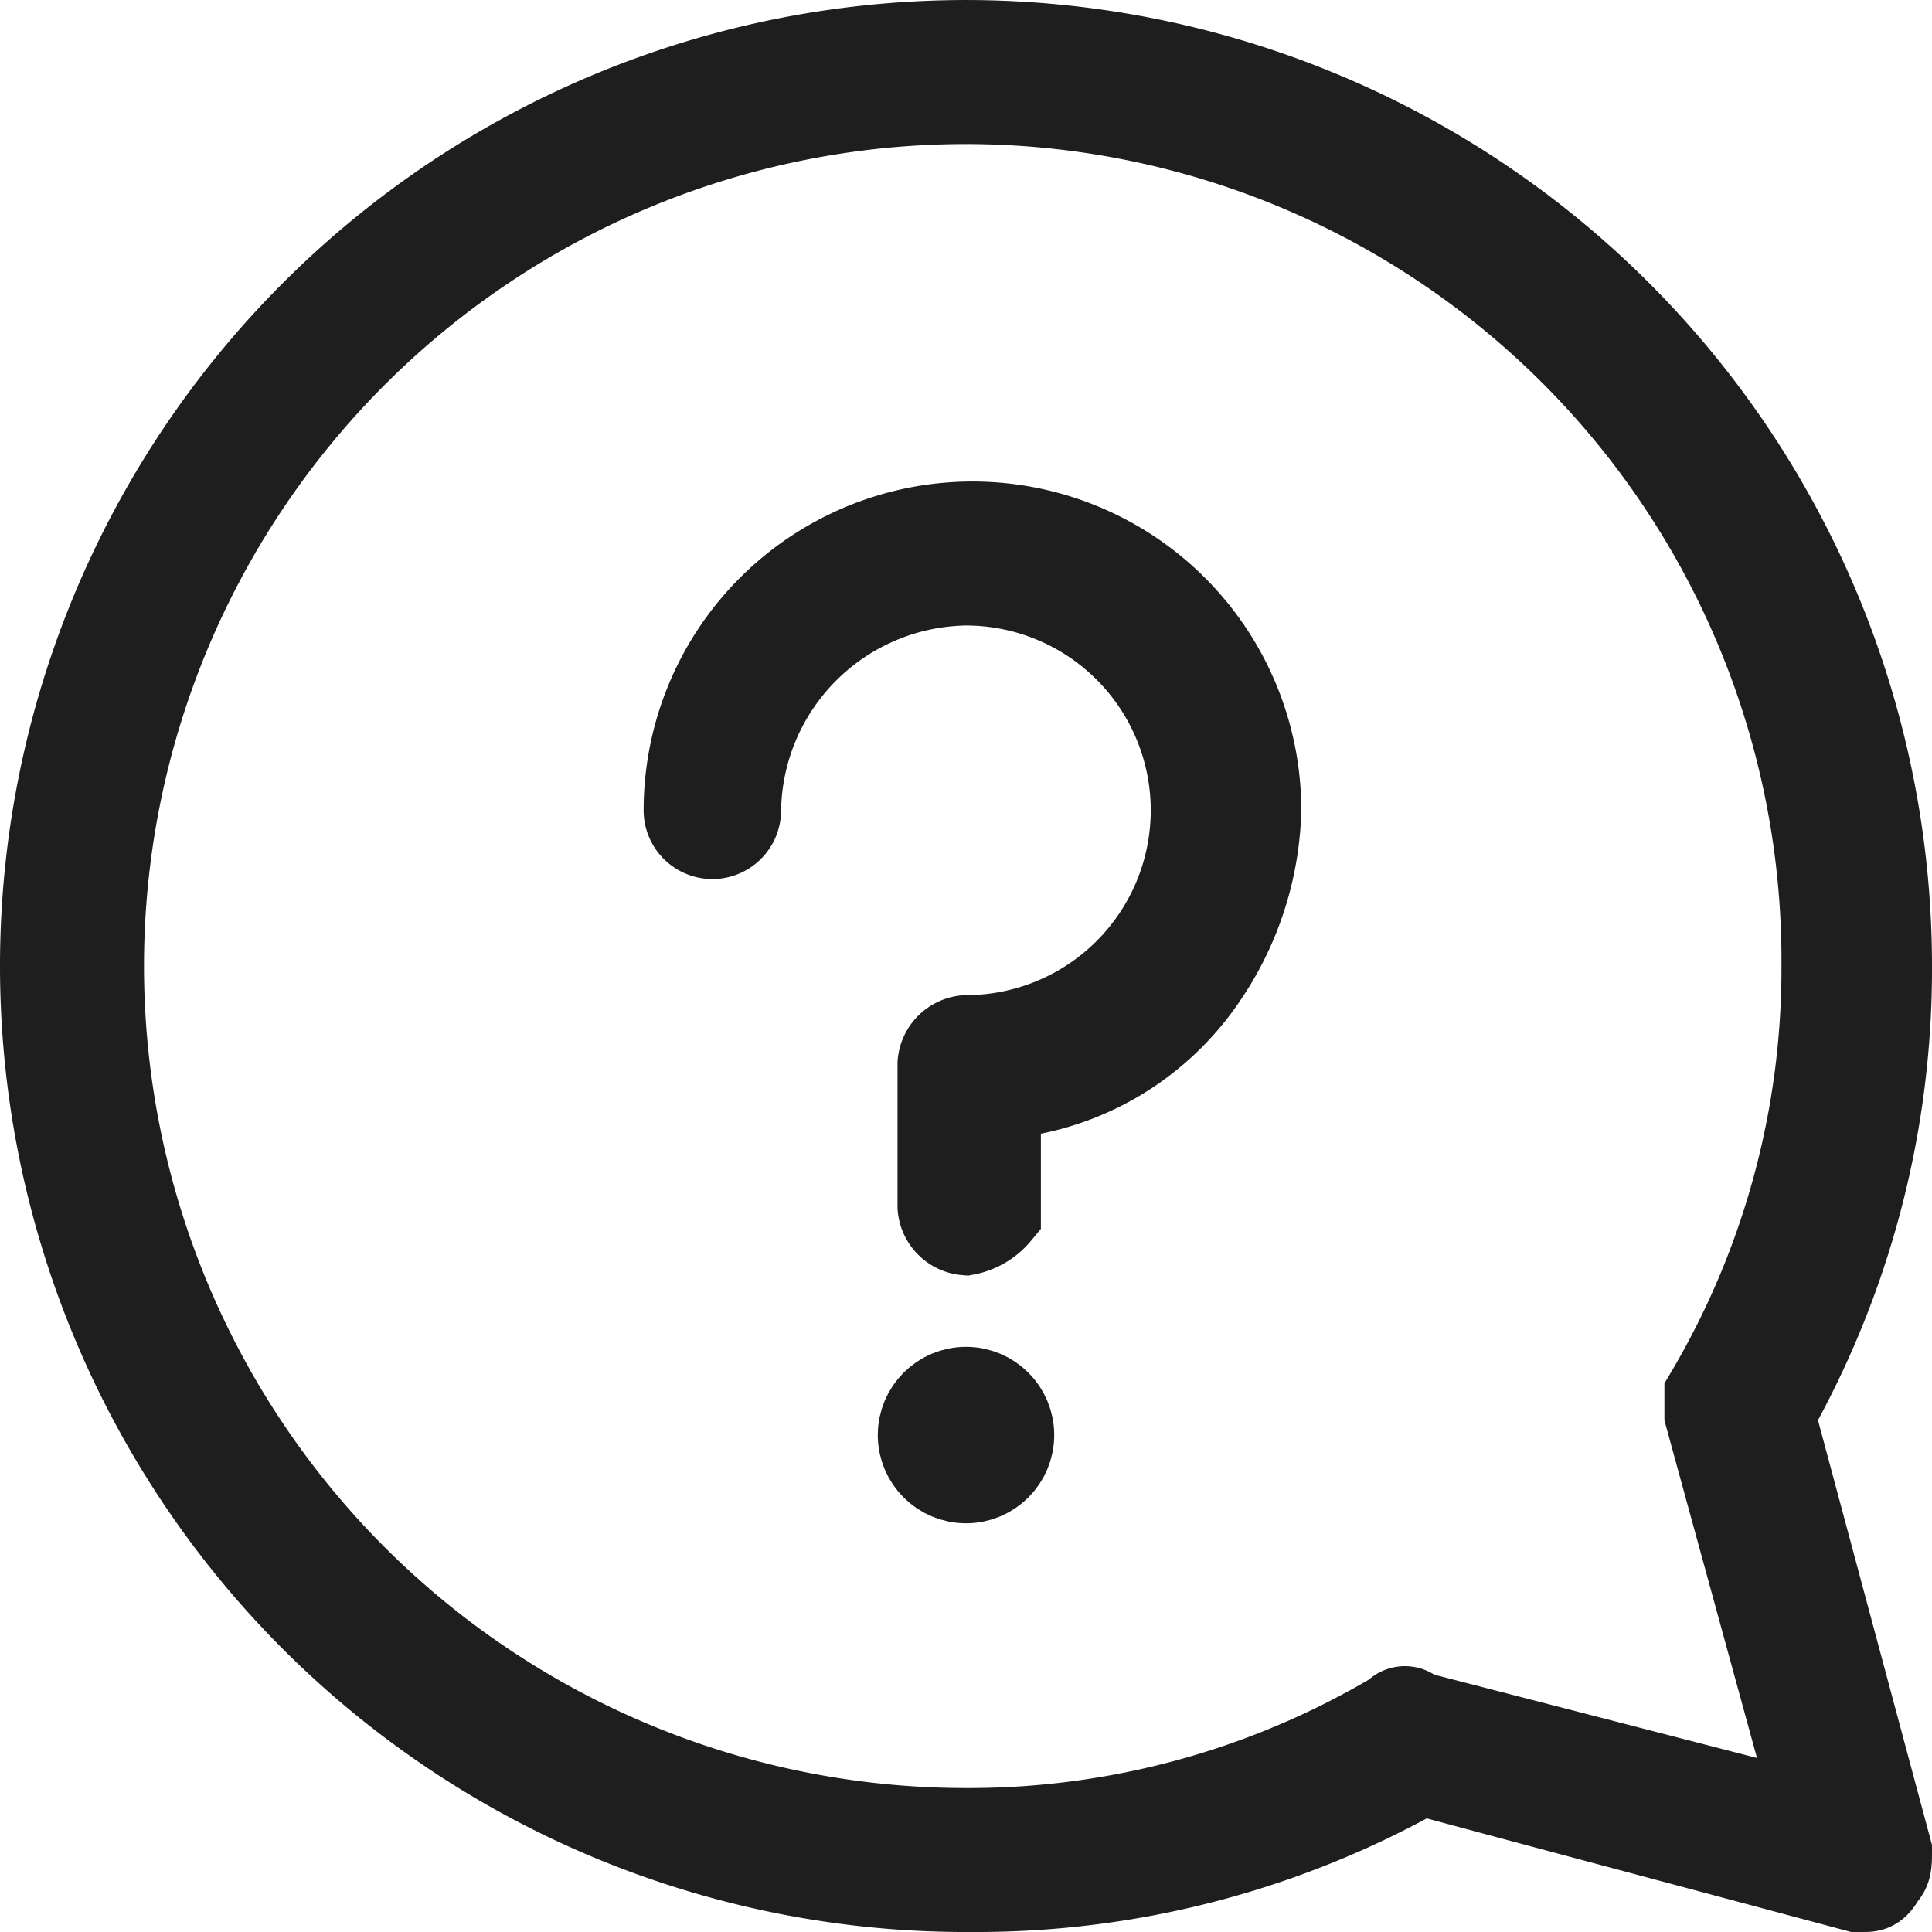 <svg xmlns="http://www.w3.org/2000/svg" viewBox="-6196.5 13.9 22.6 22.6"><defs><style>.a{fill:#1e1e1e;stroke:#1e1e1e;}</style></defs><g transform="translate(-7487 -118)"><path class="a" d="M13.17,15.69a.327.327,0,0,1-.3-.3V13.713a.327.327,0,0,1,.3-.3,2.662,2.662,0,1,0,0-5.324,2.7,2.7,0,0,0-2.662,2.662.3.3,0,0,1-.608,0,3.346,3.346,0,1,1,6.693,0,3.625,3.625,0,0,1-.646,1.971,3.182,3.182,0,0,1-2.4,1.376v1.369A.647.647,0,0,1,13.17,15.69Z" transform="translate(1288.629 130.628)"/><circle class="a" cx="0.532" cy="0.532" r="0.532" transform="translate(1301.268 148.155)"/><path class="a" d="M21.3,21.6H21.22l-3.74-1-1.355-.364A10.6,10.6,0,0,1,10.876,21.6,10.8,10.8,0,1,1,21.6,10.8a10.6,10.6,0,0,1-1.369,5.248l1.369,5.1c0,.152,0,.228-.076.3C21.448,21.6,21.372,21.6,21.3,21.6ZM10.8.685a10.115,10.115,0,1,0,0,20.231,9.771,9.771,0,0,0,5.02-1.369.143.143,0,0,1,.228,0l4.715,1.217L19.47,16.048V15.82a9.771,9.771,0,0,0,1.369-5.02A10.046,10.046,0,0,0,10.8.685Z" transform="translate(1291 132.4)"/></g></svg>